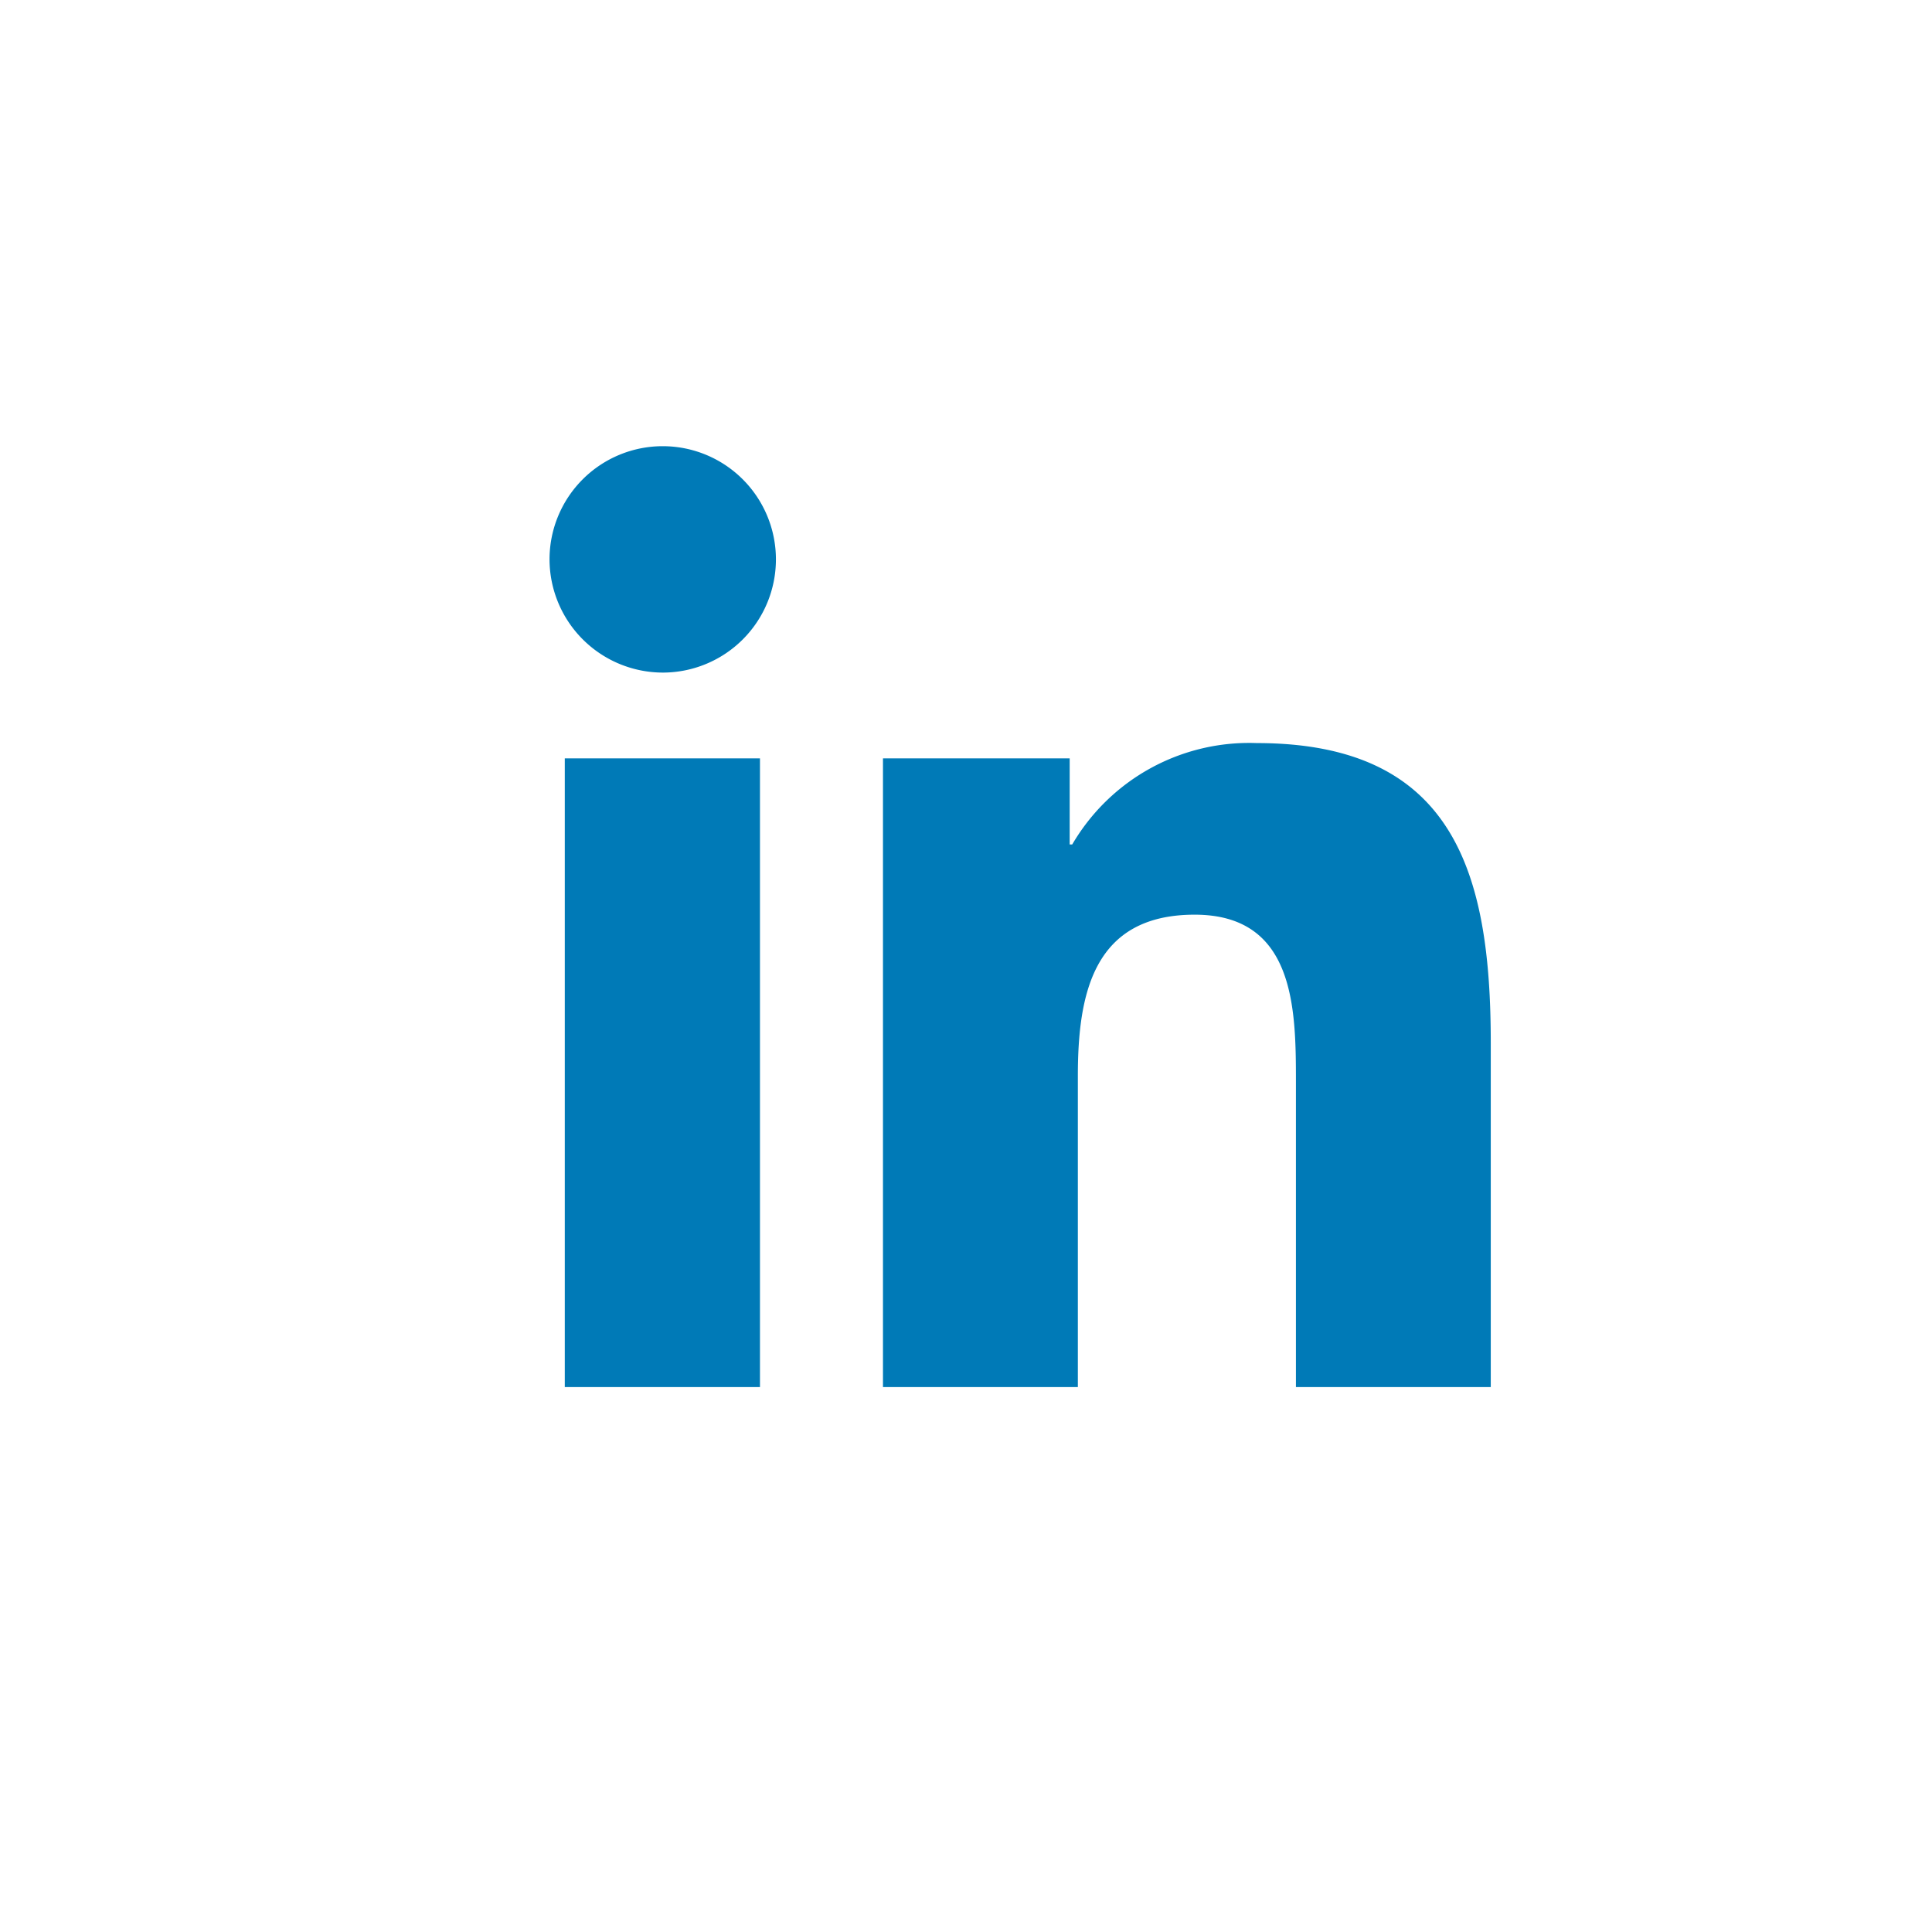 <svg xmlns="http://www.w3.org/2000/svg" width="39" height="39" viewBox="0 0 39 39"><g transform="translate(-529 -155)"><path d="M15.067,19V12.831c0-1.474-.022-3.367-2.044-3.367-2.051,0-2.358,1.607-2.358,3.258V19H6.731V6.309H10.5V8.047h.051A4.137,4.137,0,0,1,14.276,6C18.26,6,19,8.627,19,12.046V19ZM4.248,19H.308V6.309h3.94V19h0ZM6.724,6.309h.007ZM0,2.289A2.285,2.285,0,1,1,2.285,4.577,2.29,2.29,0,0,1,0,2.289Z" transform="translate(540.093 164)" fill="#007ab7"/><rect width="39" height="39" transform="translate(529 155)" fill="none"/></g></svg>